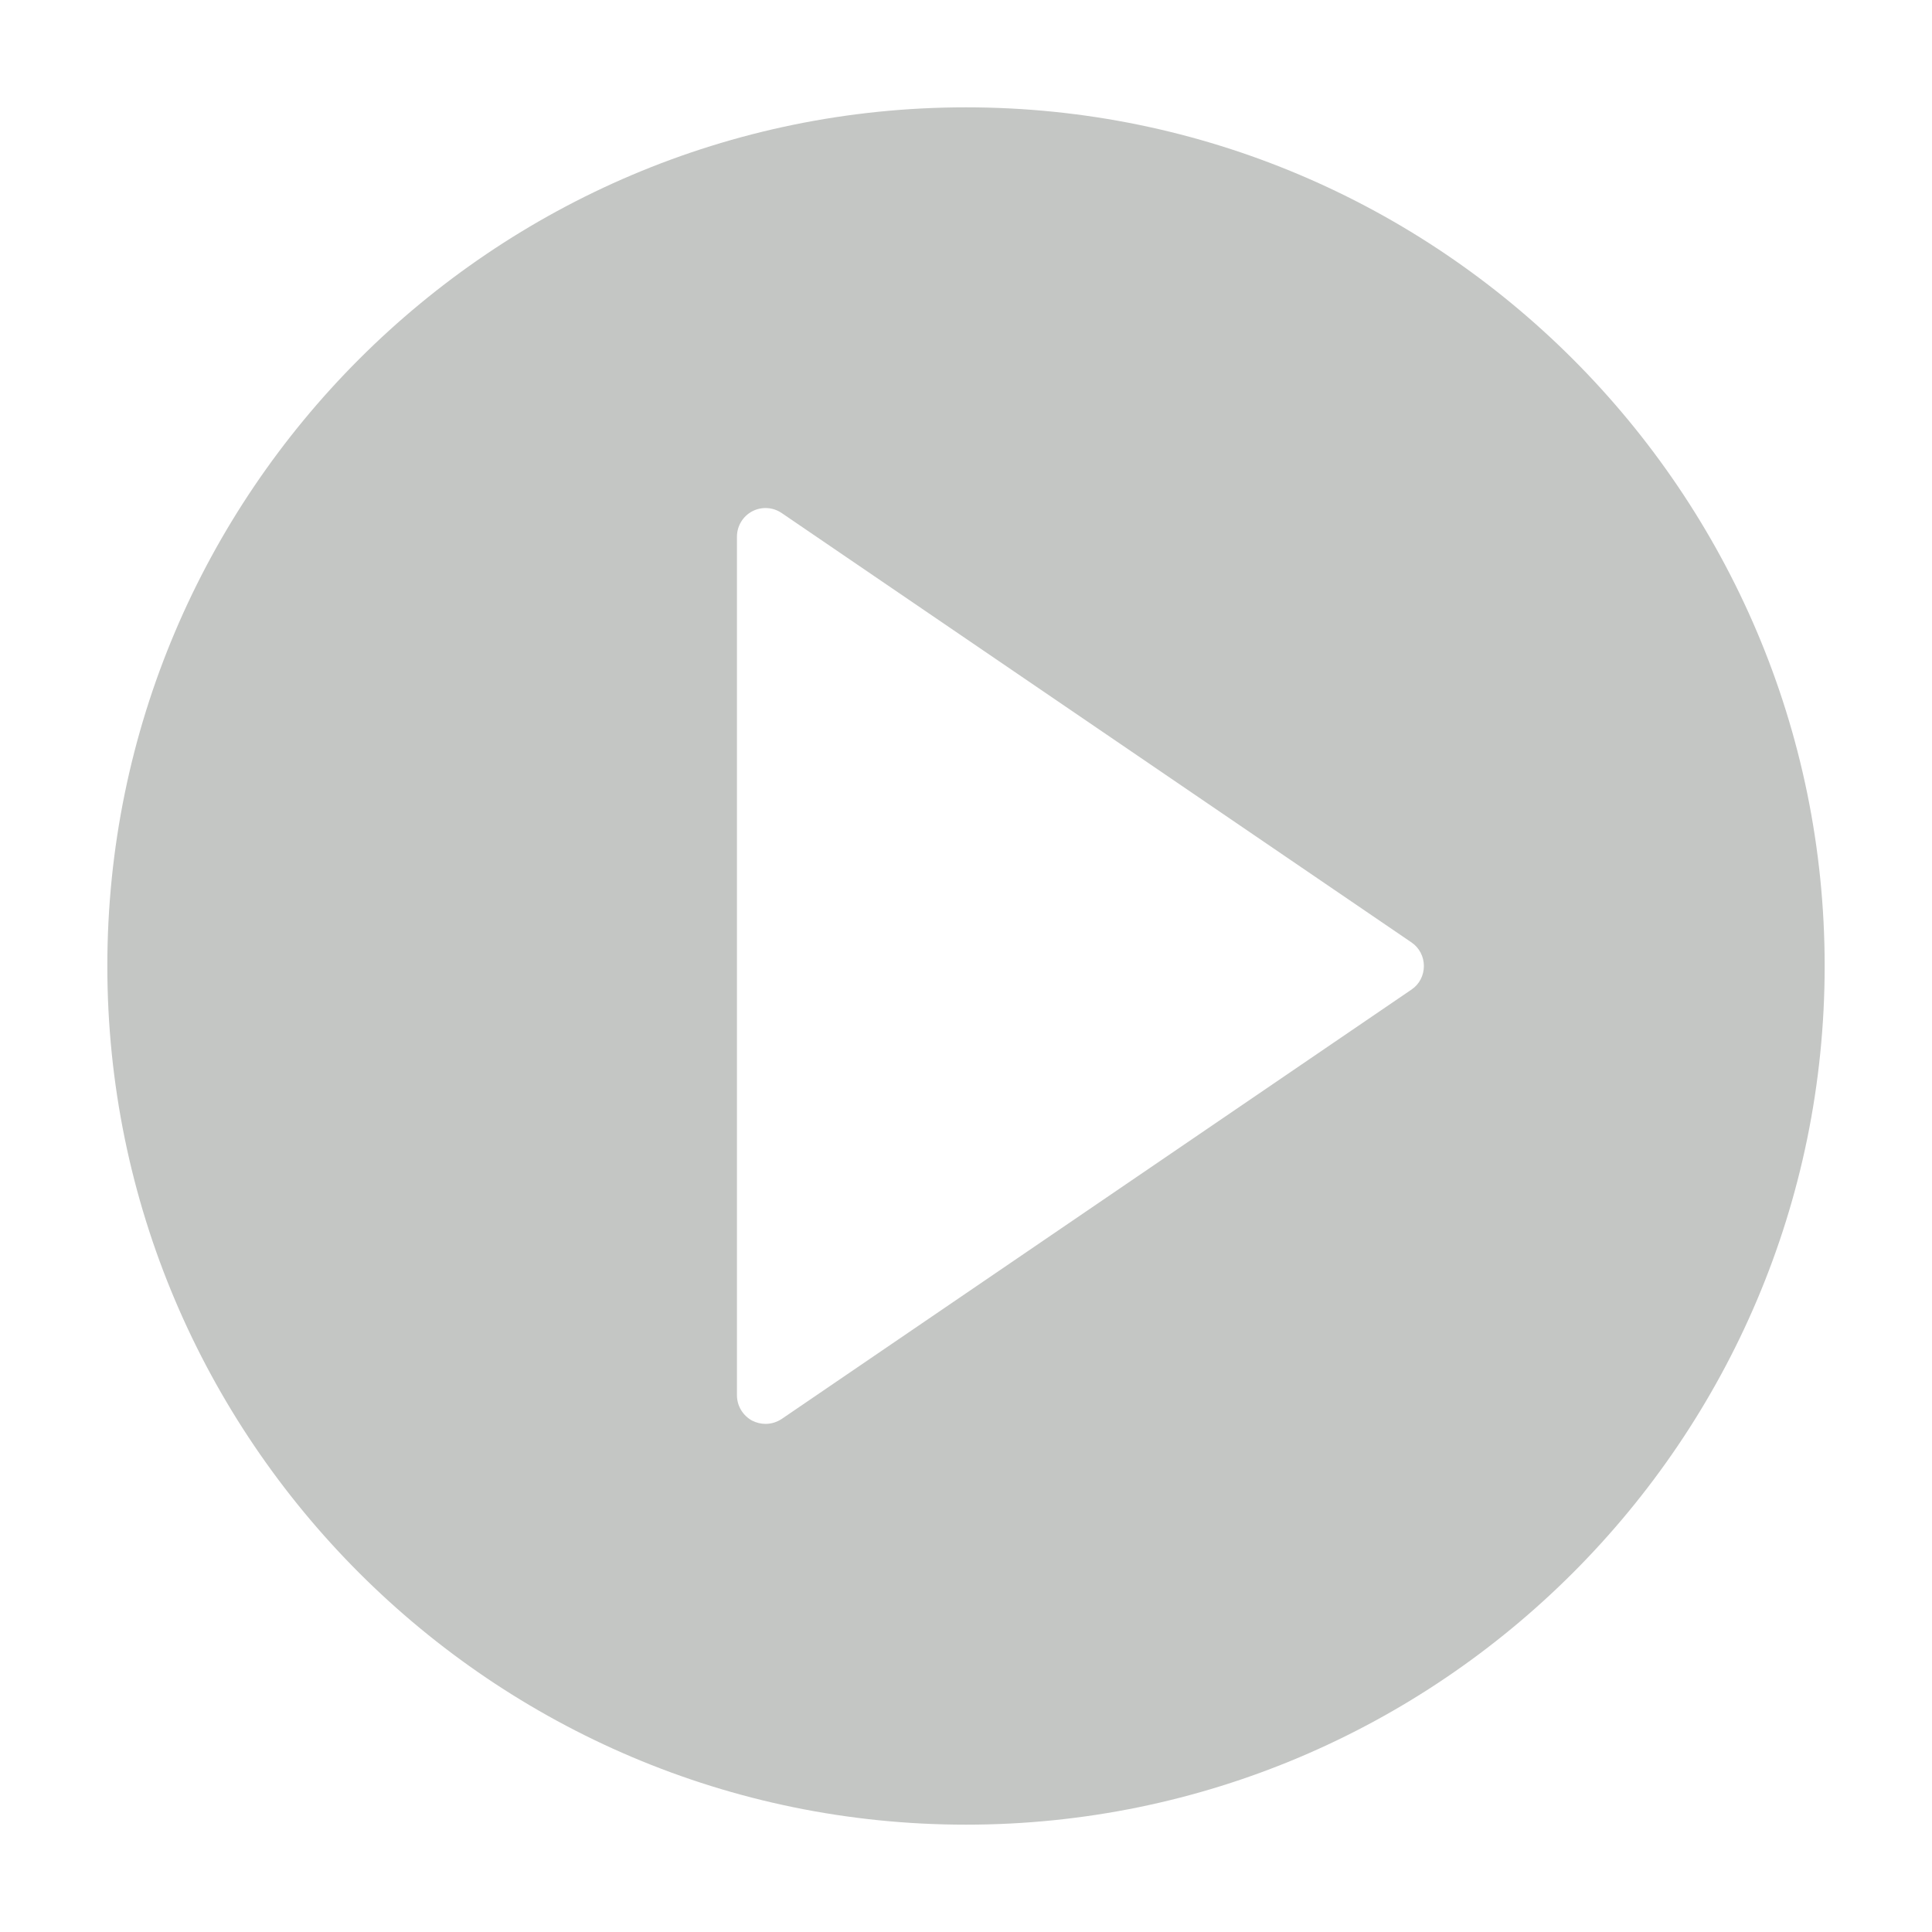 <?xml version="1.0" encoding="utf-8"?>
<!-- Generator: Adobe Illustrator 15.0.0, SVG Export Plug-In . SVG Version: 6.00 Build 0)  -->
<!DOCTYPE svg PUBLIC "-//W3C//DTD SVG 1.1//EN" "http://www.w3.org/Graphics/SVG/1.1/DTD/svg11.dtd">
<svg version="1.1" id="Capa_1" xmlns="http://www.w3.org/2000/svg" xmlns:xlink="http://www.w3.org/1999/xlink" x="0px" y="0px"
	 width="18px" height="18px" viewBox="1.5 5.5 18 18" enable-background="new 1.5 5.5 18 18" xml:space="preserve">
<path fill="#C4C6C4" d="M10.5,6.5c-4.411,0-8,3.589-8,8s3.589,8,8,8s8-3.589,8-8S14.911,6.5,10.5,6.5z M14.65,14.72l-5.867,4
	c-0.045,0.03-0.098,0.046-0.15,0.046c-0.042,0-0.085-0.01-0.125-0.03c-0.087-0.047-0.142-0.138-0.142-0.236v-8
	c0-0.099,0.055-0.19,0.142-0.236c0.087-0.046,0.193-0.04,0.275,0.016l5.867,4c0.073,0.049,0.116,0.132,0.116,0.22
	S14.724,14.671,14.65,14.72z"/>
</svg>

